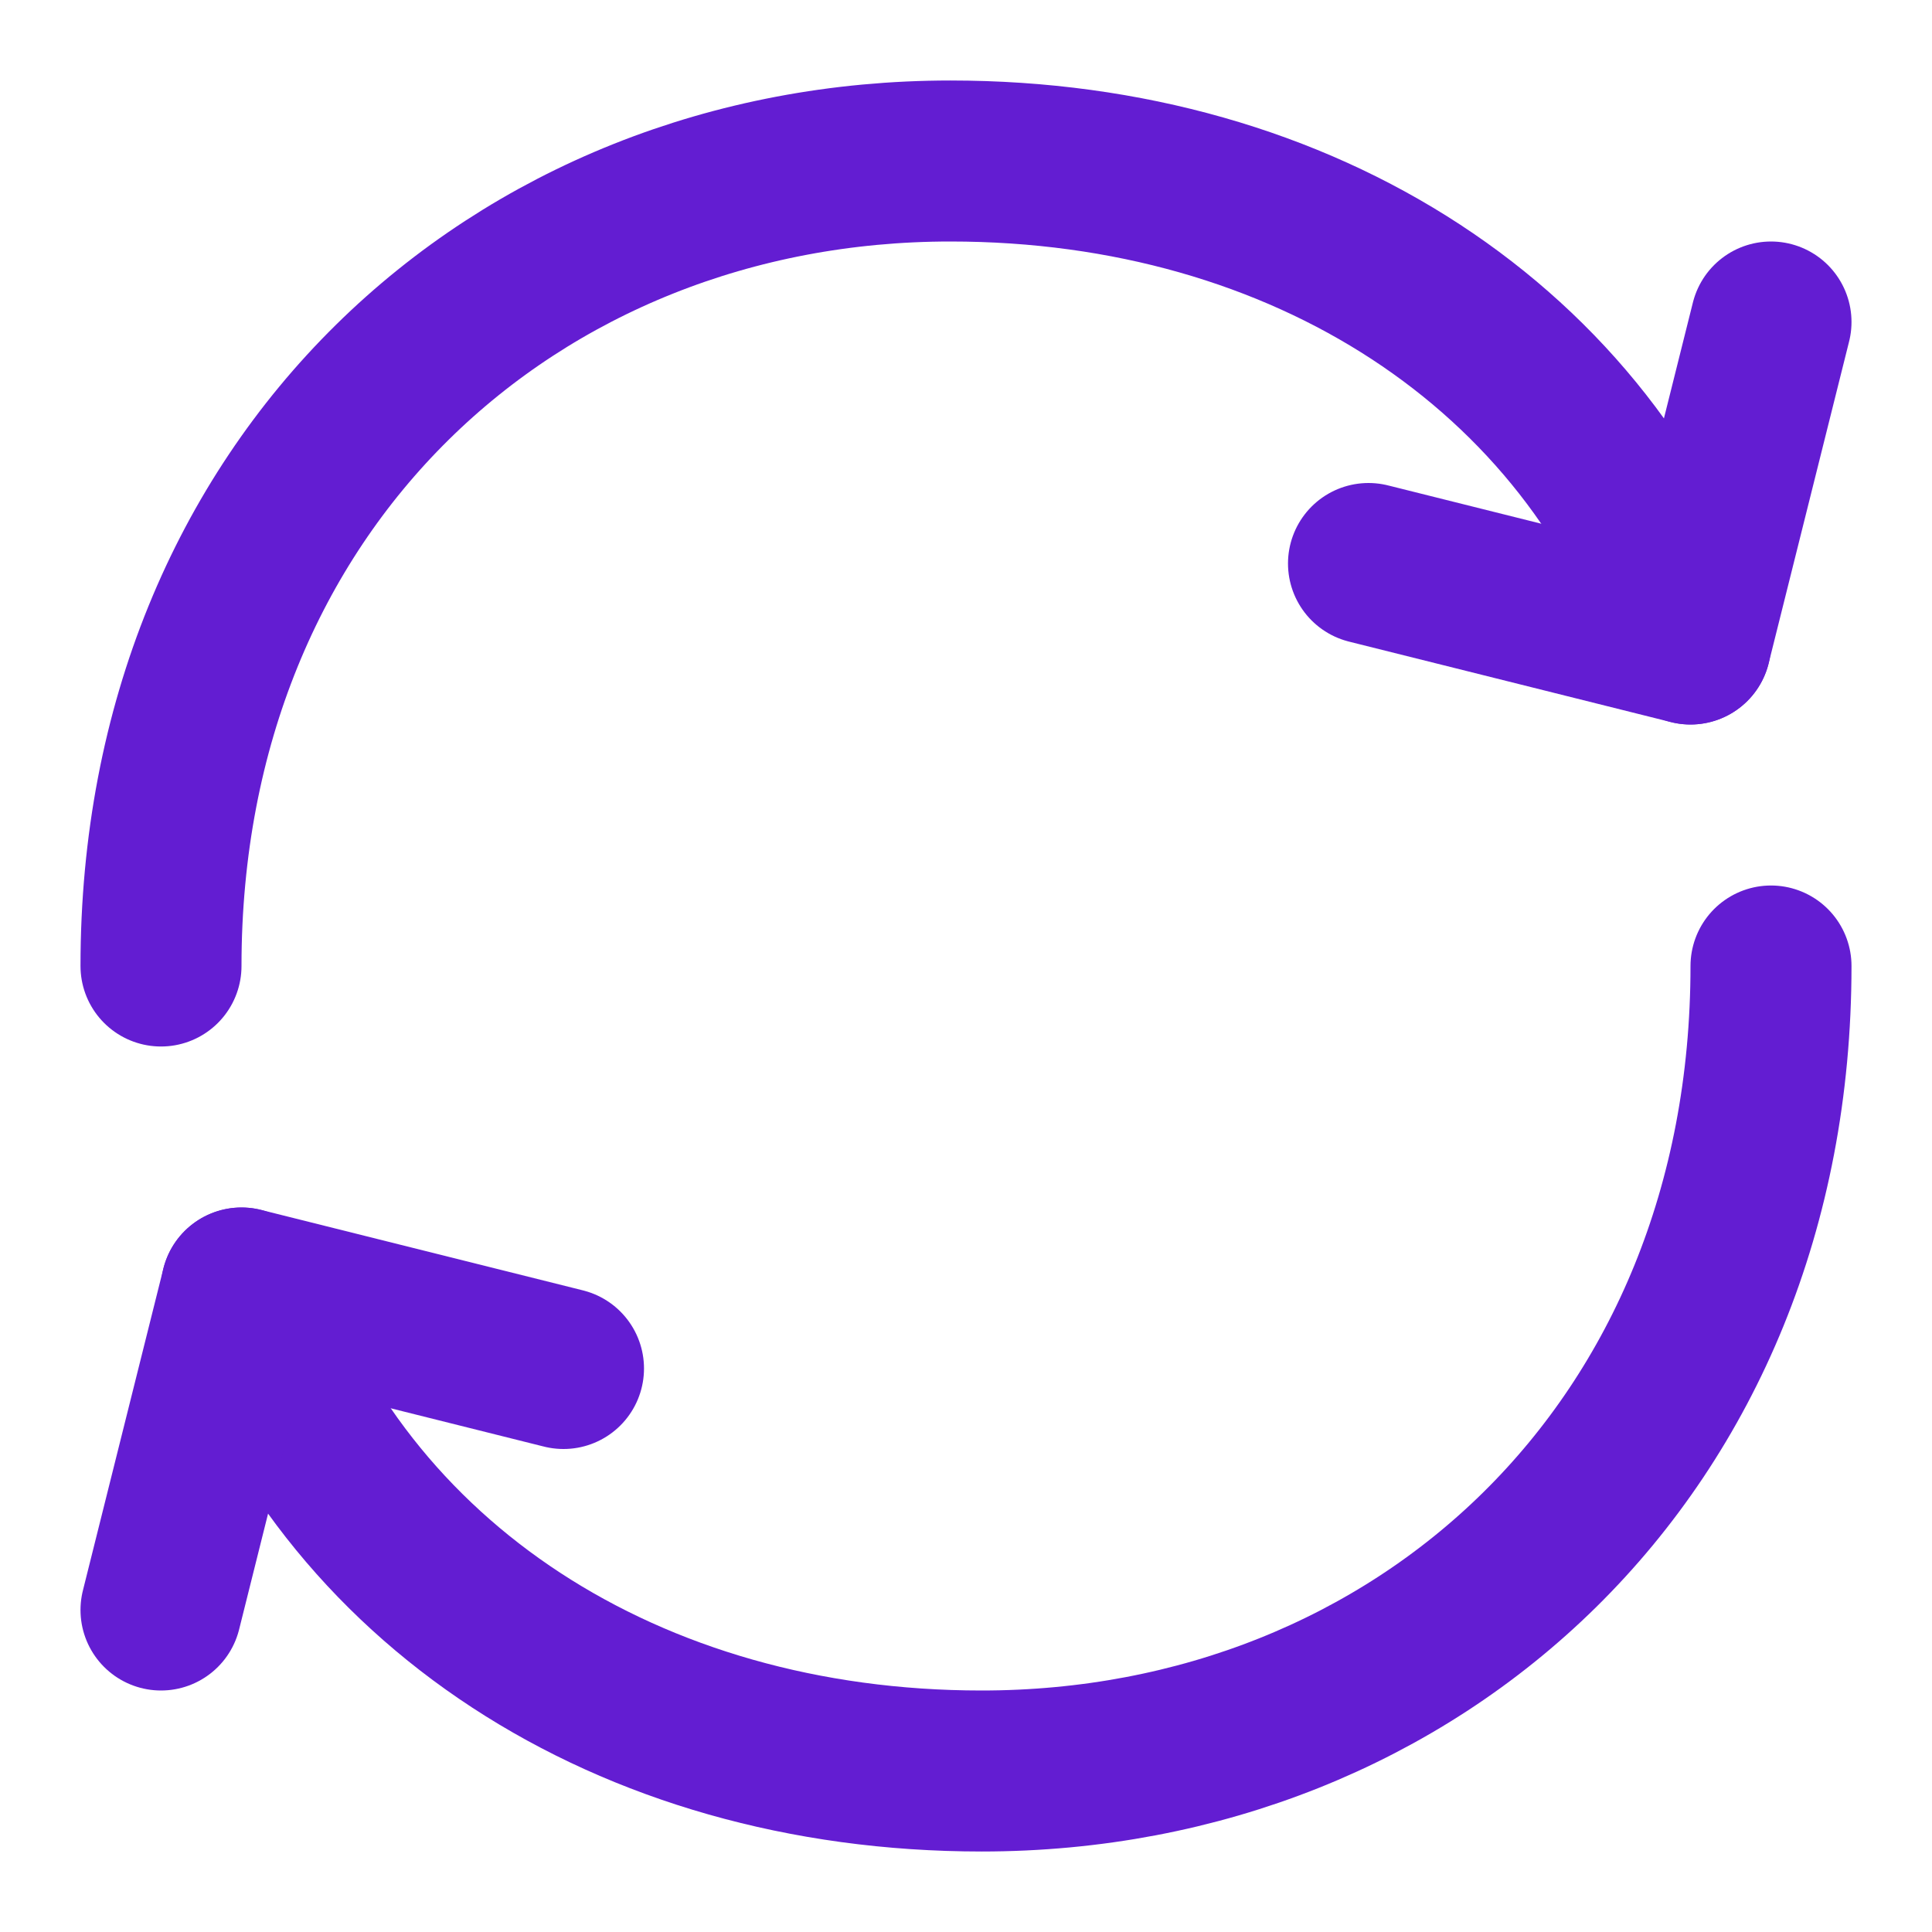 <svg
    width='40'
    height='40'
    viewBox="0 0 24 24"
    fill="none"
    xmlns="http://www.w3.org/2000/svg"
>
    <path
        d="M22 12C22 18 17.61 22 12.194 22C7.792 22 4.241 19.665 3 16"
        stroke='#631DD2'
        stroke-width='2'
        stroke-linecap="round"
        stroke-linejoin="round"
    ></path>
    <path
        d="M2 12C2 6 6.391 2 11.806 2C16.208 2 19.759 4.335 21 8"
        stroke='#631DD2'
        stroke-width='2'
        stroke-linecap="round"
        stroke-linejoin="round"
    ></path>
    <path
        d="M7 17L3 16L2 20"
        stroke='#631DD2'
        stroke-width='2'
        stroke-linecap="round"
        stroke-linejoin="round"
    ></path>
    <path
        d="M17 7L21 8L22 4"
        stroke='#631DD2'
        stroke-width='2'
        stroke-linecap="round"
        stroke-linejoin="round"
    ></path>
</svg>
